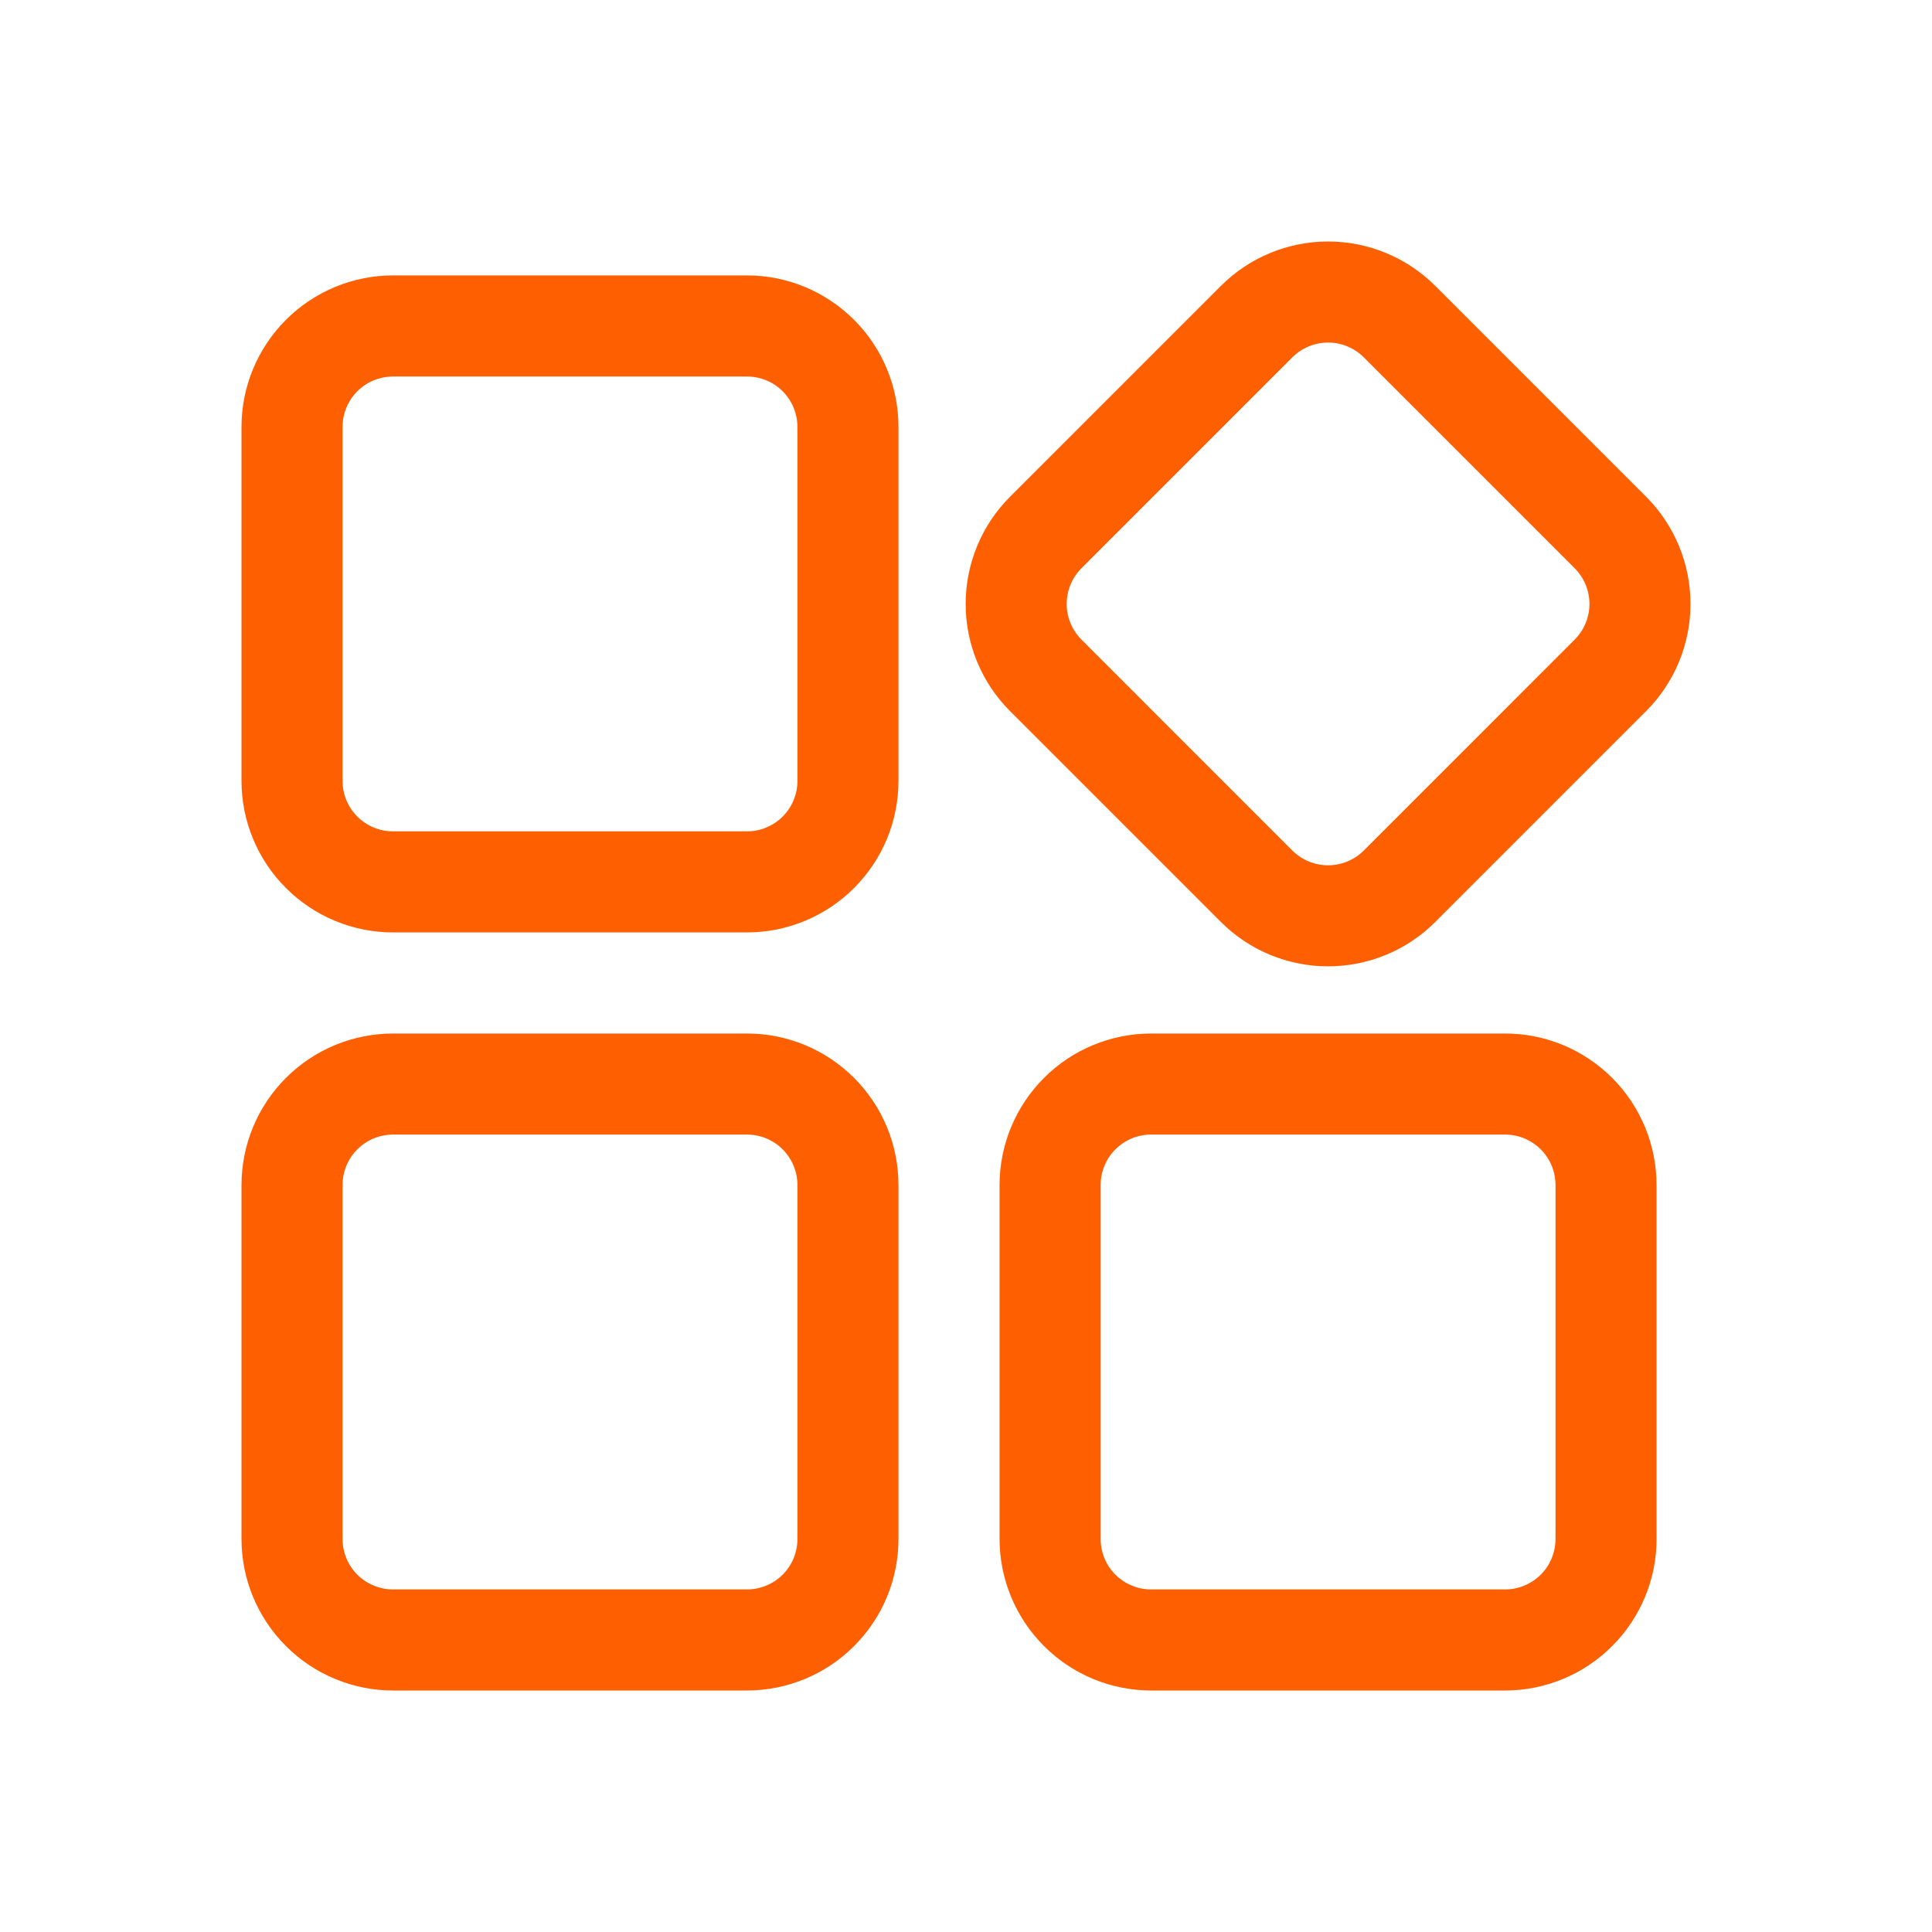 <svg width="40" height="40" viewBox="0 0 40 40" fill="none" xmlns="http://www.w3.org/2000/svg">
<path fill-rule="evenodd" clip-rule="evenodd" d="M18.602 24.537C18.602 23.704 18.272 22.905 17.683 22.317C17.391 22.026 17.045 21.794 16.665 21.636C16.284 21.479 15.876 21.397 15.463 21.398H8.139C7.306 21.398 6.508 21.728 5.92 22.317C5.628 22.609 5.397 22.954 5.239 23.335C5.081 23.716 5 24.124 5 24.537V31.861C5 32.694 5.331 33.492 5.92 34.08C6.211 34.372 6.557 34.603 6.938 34.761C7.319 34.919 7.727 35 8.139 35H15.463C16.296 35 17.095 34.669 17.683 34.08C17.974 33.789 18.206 33.443 18.364 33.062C18.521 32.681 18.602 32.273 18.602 31.861V24.537ZM34.297 24.537C34.297 23.704 33.967 22.905 33.378 22.317C33.087 22.026 32.74 21.794 32.36 21.636C31.979 21.479 31.571 21.397 31.159 21.398H23.834C23.001 21.398 22.203 21.728 21.615 22.317C21.323 22.609 21.092 22.954 20.934 23.335C20.776 23.716 20.695 24.124 20.695 24.537V31.861C20.695 32.694 21.026 33.492 21.615 34.08C21.906 34.372 22.252 34.603 22.633 34.761C23.014 34.919 23.422 35 23.834 35H31.159C31.991 35 32.79 34.669 33.378 34.08C33.669 33.789 33.901 33.443 34.059 33.062C34.217 32.681 34.298 32.273 34.297 31.861V24.537ZM16.51 24.537V31.861C16.51 31.998 16.483 32.135 16.431 32.262C16.378 32.389 16.301 32.505 16.204 32.602C16.107 32.699 15.991 32.776 15.864 32.828C15.737 32.881 15.601 32.908 15.463 32.907H8.139C8.001 32.908 7.865 32.881 7.738 32.828C7.611 32.776 7.495 32.699 7.398 32.602C7.301 32.505 7.224 32.389 7.171 32.262C7.119 32.135 7.092 31.998 7.093 31.861V24.537C7.092 24.399 7.119 24.263 7.171 24.136C7.224 24.009 7.301 23.893 7.398 23.796C7.495 23.699 7.611 23.622 7.738 23.569C7.865 23.517 8.001 23.49 8.139 23.49H15.463C15.601 23.49 15.737 23.517 15.864 23.569C15.991 23.622 16.107 23.699 16.204 23.796C16.301 23.893 16.378 24.009 16.431 24.136C16.483 24.263 16.51 24.399 16.51 24.537ZM32.205 24.537V31.861C32.205 31.998 32.178 32.135 32.126 32.262C32.074 32.389 31.997 32.505 31.899 32.602C31.802 32.699 31.686 32.776 31.559 32.828C31.432 32.881 31.296 32.908 31.159 32.907H23.834C23.697 32.908 23.56 32.881 23.433 32.828C23.306 32.776 23.191 32.699 23.093 32.602C22.996 32.505 22.919 32.389 22.867 32.262C22.814 32.135 22.787 31.998 22.788 31.861V24.537C22.787 24.399 22.814 24.263 22.867 24.136C22.919 24.009 22.996 23.893 23.093 23.796C23.191 23.699 23.306 23.622 23.433 23.569C23.56 23.517 23.697 23.49 23.834 23.49H31.159C31.296 23.49 31.432 23.517 31.559 23.569C31.686 23.622 31.802 23.699 31.899 23.796C31.997 23.893 32.074 24.009 32.126 24.136C32.178 24.263 32.205 24.399 32.205 24.537ZM29.716 19.088L34.081 14.723C34.669 14.134 35 13.336 35 12.504C35 11.671 34.669 10.873 34.081 10.284L29.716 5.919C29.127 5.331 28.329 5 27.496 5C26.664 5 25.866 5.331 25.277 5.919L20.912 10.284C20.323 10.873 19.993 11.671 19.993 12.504C19.993 13.336 20.323 14.134 20.912 14.723L25.277 19.088C25.866 19.677 26.664 20.007 27.496 20.007C28.329 20.007 29.127 19.677 29.716 19.088ZM18.602 8.841C18.602 8.009 18.272 7.21 17.683 6.622C17.391 6.331 17.045 6.099 16.665 5.941C16.284 5.783 15.876 5.702 15.463 5.702H8.139C7.306 5.702 6.508 6.033 5.92 6.622C5.628 6.913 5.397 7.259 5.239 7.64C5.081 8.021 5 8.429 5 8.841V16.166C5 16.999 5.331 17.797 5.92 18.385C6.211 18.677 6.557 18.908 6.938 19.066C7.319 19.224 7.727 19.305 8.139 19.305H15.463C16.296 19.305 17.095 18.974 17.683 18.385C17.974 18.094 18.206 17.748 18.364 17.367C18.521 16.986 18.602 16.578 18.602 16.166V8.841ZM32.601 13.243L28.236 17.609C28.04 17.805 27.774 17.915 27.496 17.915C27.219 17.915 26.953 17.805 26.756 17.609L22.391 13.243C22.195 13.047 22.085 12.781 22.085 12.504C22.085 12.226 22.195 11.96 22.391 11.764L26.756 7.399C26.953 7.202 27.219 7.092 27.496 7.092C27.774 7.092 28.04 7.202 28.236 7.399L32.601 11.764C32.797 11.96 32.908 12.226 32.908 12.504C32.908 12.781 32.797 13.047 32.601 13.243ZM16.51 8.841V16.166C16.51 16.303 16.483 16.44 16.431 16.567C16.378 16.694 16.301 16.809 16.204 16.907C16.107 17.004 15.991 17.081 15.864 17.133C15.737 17.186 15.601 17.213 15.463 17.212H8.139C8.001 17.213 7.865 17.186 7.738 17.133C7.611 17.081 7.495 17.004 7.398 16.907C7.301 16.809 7.224 16.694 7.171 16.567C7.119 16.44 7.092 16.303 7.093 16.166V8.841C7.092 8.704 7.119 8.568 7.171 8.441C7.224 8.313 7.301 8.198 7.398 8.101C7.495 8.003 7.611 7.926 7.738 7.874C7.865 7.822 8.001 7.795 8.139 7.795H15.463C15.601 7.795 15.737 7.822 15.864 7.874C15.991 7.926 16.107 8.003 16.204 8.101C16.301 8.198 16.378 8.313 16.431 8.441C16.483 8.568 16.51 8.704 16.51 8.841Z" fill="#FE5F00"/>
</svg>
